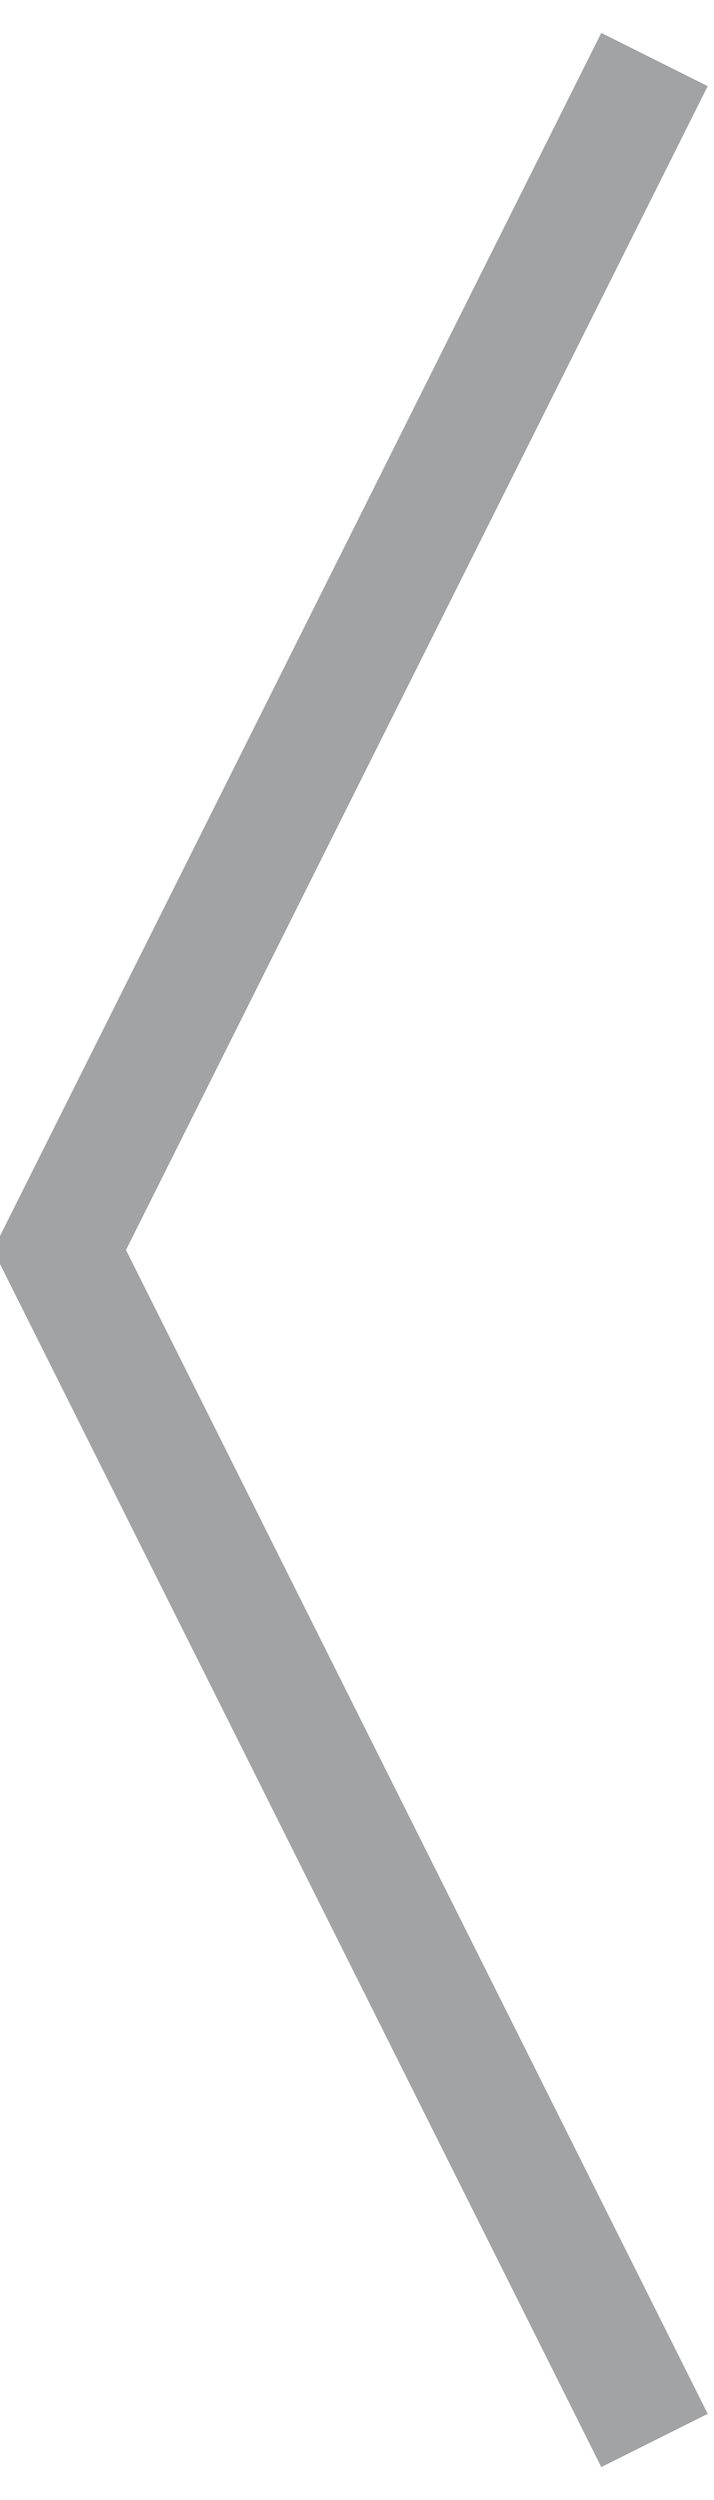 <?xml version="1.0" encoding="UTF-8"?>
<svg width="6px" height="21px" viewBox="0 0 6 21" version="1.1" xmlns="http://www.w3.org/2000/svg" xmlns:xlink="http://www.w3.org/1999/xlink">
    <!-- Generator: Sketch 47.1 (45422) - http://www.bohemiancoding.com/sketch -->
    <title>Imported Layers Copy 8</title>
    <desc>Created with Sketch.</desc>
    <defs></defs>
    <g id="productos-cunas" stroke="none" stroke-width="1" fill="none" fill-rule="evenodd">
        <g id="productos-cunas-otros-proyectos-galeria" transform="translate(-132, -806)" stroke="#A1A3A5">
            <polyline id="Imported-Layers-Copy-8" transform="translate(135, 816.5) scale(-1, 1) rotate(-90) translate(-135, -816.5) " points="125 814 135 819 145 814"></polyline>
        </g>
    </g>
</svg>